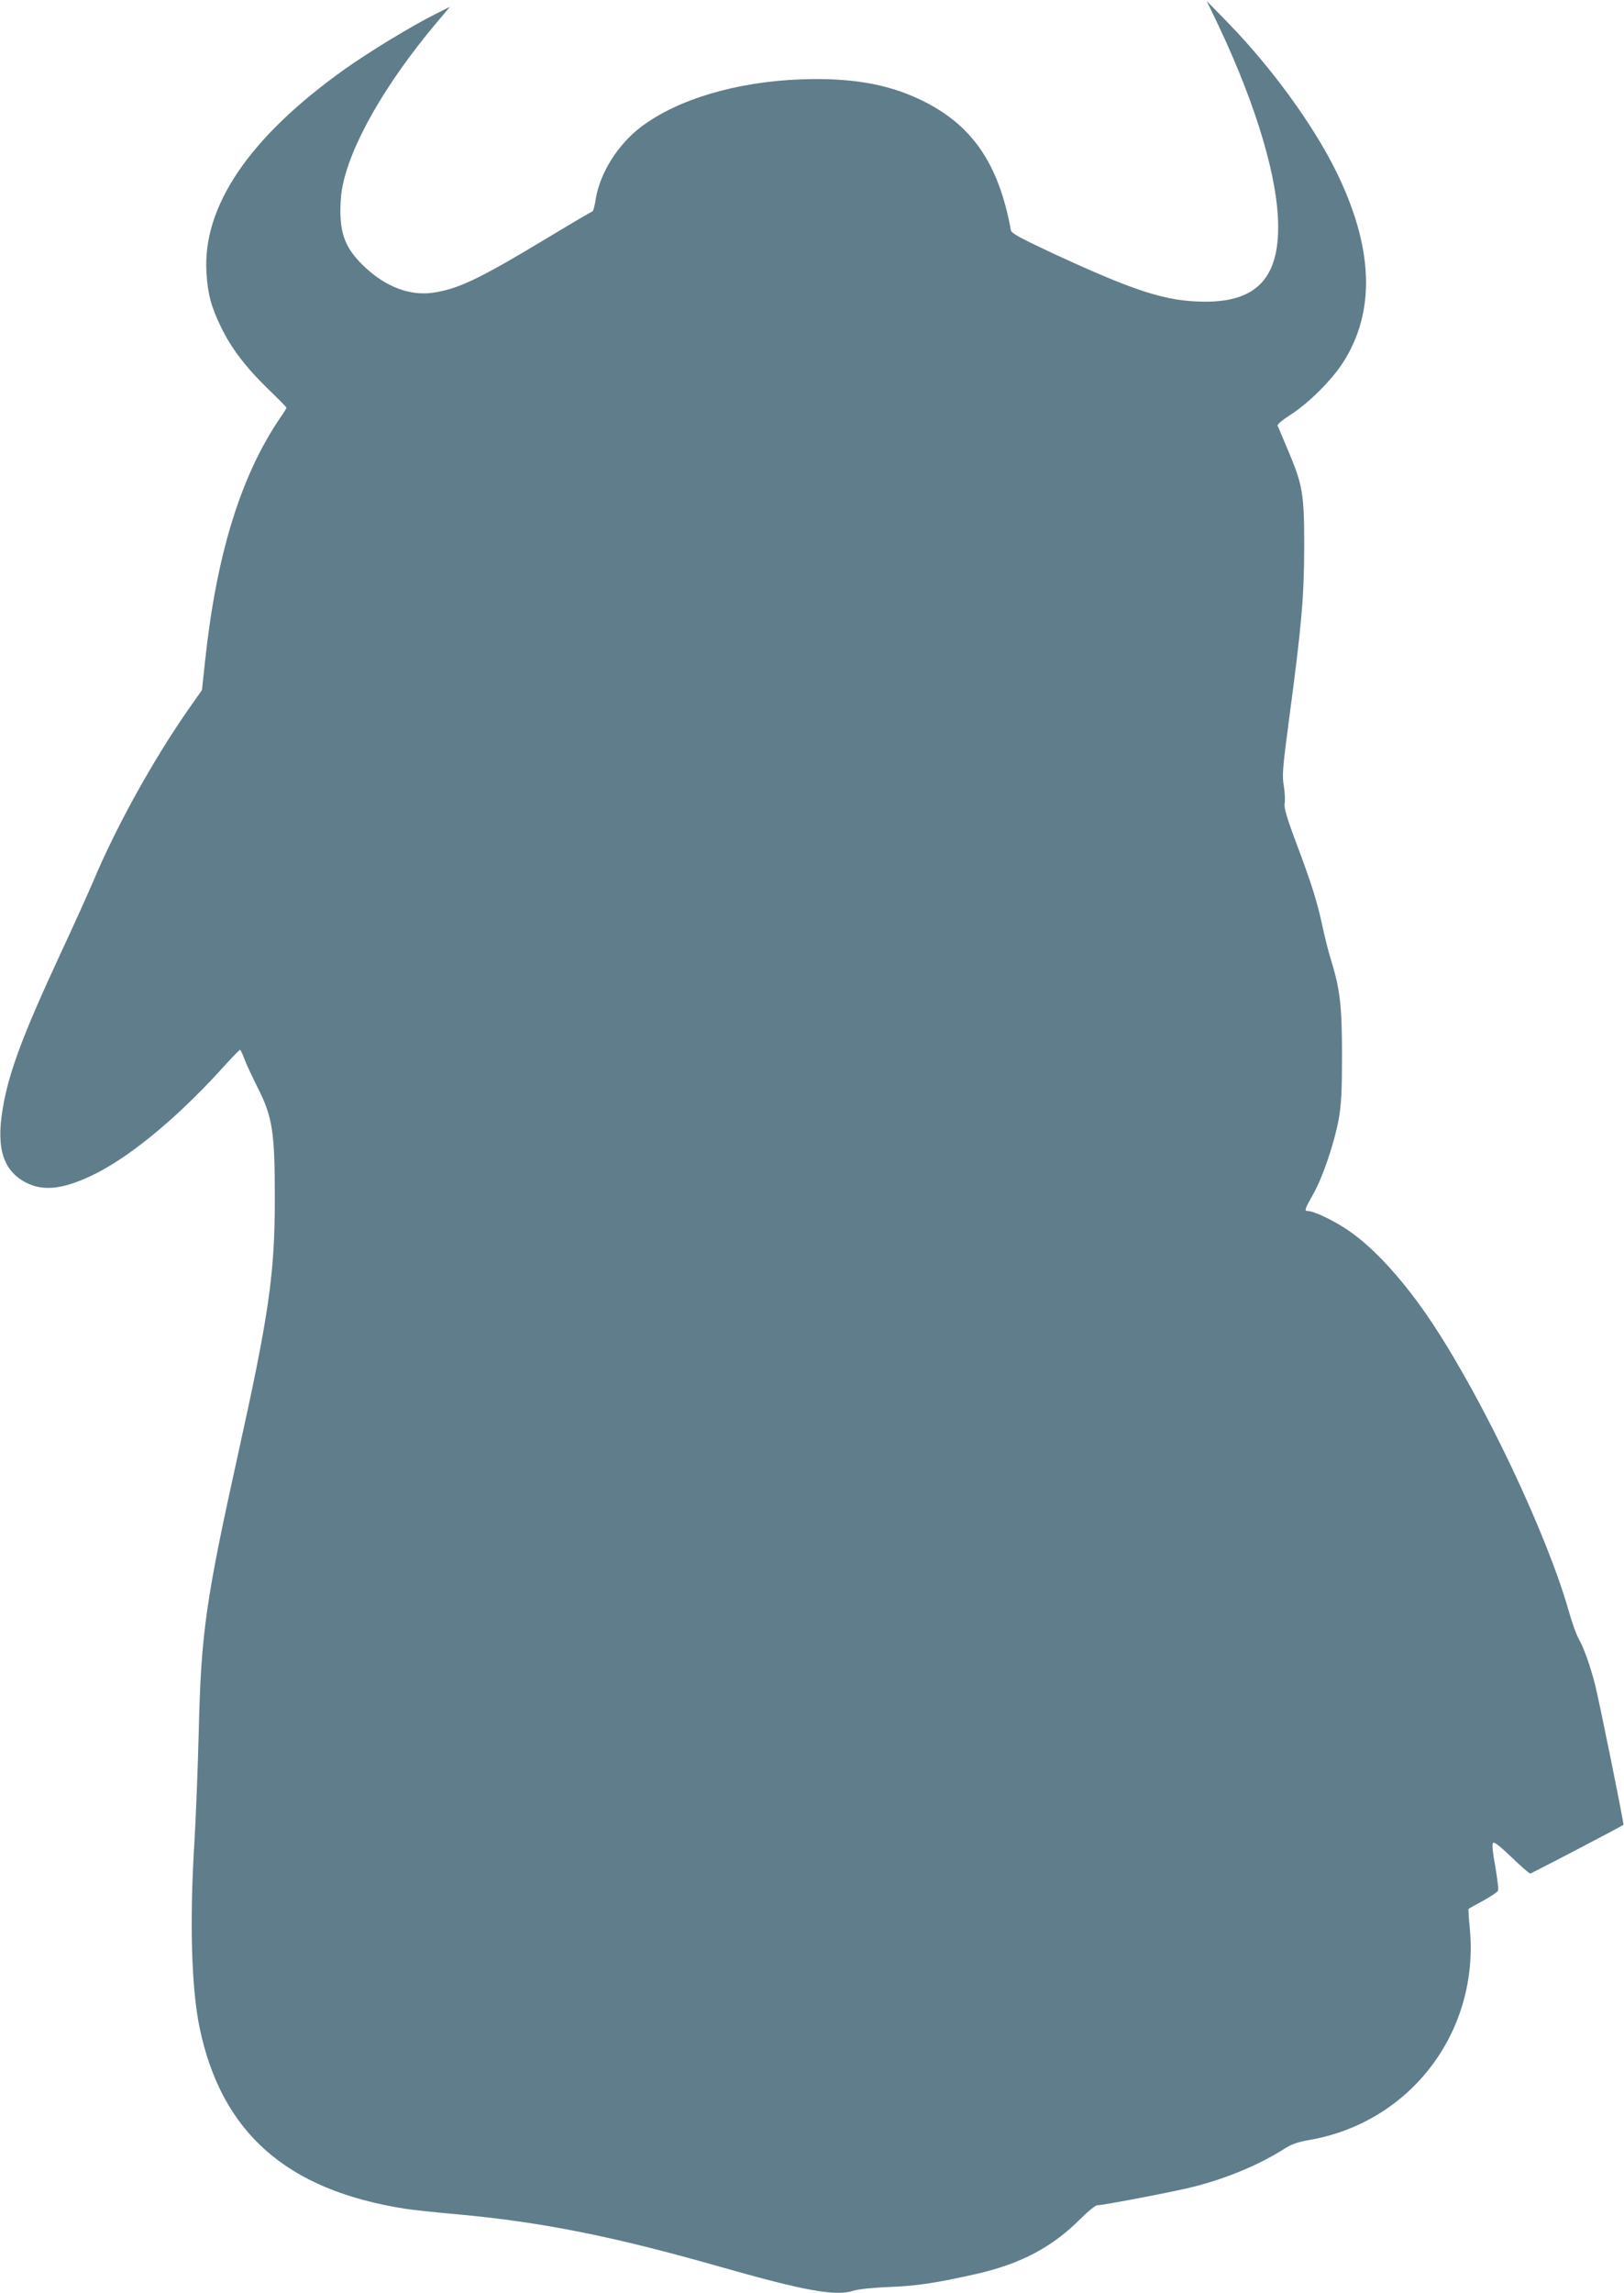 <?xml version="1.0" standalone="no"?>
<!DOCTYPE svg PUBLIC "-//W3C//DTD SVG 20010904//EN"
 "http://www.w3.org/TR/2001/REC-SVG-20010904/DTD/svg10.dtd">
<svg version="1.0" xmlns="http://www.w3.org/2000/svg"
 width="907pt" height="1280pt" viewBox="0 0 907 1280"
 preserveAspectRatio="xMidYMid meet">
<g transform="translate(0,1280) scale(0.1,-0.1)"
fill="#607d8b" stroke="none">
<path d="M6773 12725 c219 -449 349 -858 364 -1137 17 -328 -108 -473 -407
-472 -218 1 -389 56 -863 276 -169 79 -218 106 -221 122 -69 378 -220 594
-509 731 -183 87 -388 122 -662 112 -361 -13 -692 -111 -897 -267 -127 -97
-225 -253 -250 -396 -6 -41 -15 -74 -19 -74 -3 0 -123 -70 -265 -156 -374
-225 -492 -281 -635 -299 -123 -15 -253 34 -368 141 -96 89 -133 163 -139 281
-3 48 1 118 8 157 41 238 240 587 528 929 l75 89 -84 -42 c-132 -66 -372 -212
-509 -310 -528 -377 -789 -762 -767 -1130 7 -120 26 -192 81 -305 56 -117 139
-226 265 -348 56 -54 101 -100 101 -103 0 -3 -17 -31 -39 -62 -218 -323 -353
-762 -416 -1355 l-17 -159 -78 -111 c-195 -280 -398 -646 -526 -949 -31 -73
-114 -257 -185 -409 -212 -456 -291 -668 -324 -869 -38 -225 5 -352 140 -416
91 -43 197 -31 351 41 202 94 465 308 715 580 62 69 116 125 119 125 4 0 14
-22 24 -49 9 -26 44 -100 76 -164 82 -162 95 -244 95 -622 -1 -420 -32 -638
-205 -1420 -181 -818 -207 -999 -220 -1550 -5 -203 -16 -480 -24 -615 -28
-442 -17 -820 29 -1040 123 -586 486 -905 1146 -1009 35 -6 165 -20 289 -31
474 -43 874 -123 1464 -291 480 -137 652 -168 752 -136 30 9 106 17 199 21
151 5 260 22 480 71 255 57 432 151 592 312 40 40 81 73 91 73 33 0 452 80
548 106 178 46 355 120 490 205 48 31 80 42 149 54 564 99 947 604 894 1178
-6 60 -9 110 -7 112 2 1 38 22 81 45 43 24 81 49 84 57 3 7 -5 68 -16 135 -15
81 -19 124 -12 131 7 7 41 -21 105 -82 53 -51 99 -91 103 -89 54 25 513 265
520 272 4 4 -136 693 -158 780 -28 109 -64 210 -93 260 -13 23 -37 91 -54 151
-121 428 -471 1167 -758 1602 -156 237 -332 431 -480 529 -79 53 -187 104
-219 104 -22 0 -19 9 29 94 53 93 118 284 143 421 14 80 18 152 18 355 0 276
-11 369 -62 534 -14 45 -33 120 -43 167 -31 146 -58 236 -141 458 -64 170 -79
222 -74 247 3 18 1 62 -5 97 -10 57 -7 98 29 369 71 530 84 686 85 963 0 299
-8 346 -89 538 -31 73 -58 137 -60 142 -2 6 30 33 73 60 101 65 227 191 290
287 187 288 174 647 -38 1076 -128 258 -359 575 -599 822 l-122 125 34 -70z"/>
</g>
</svg>
